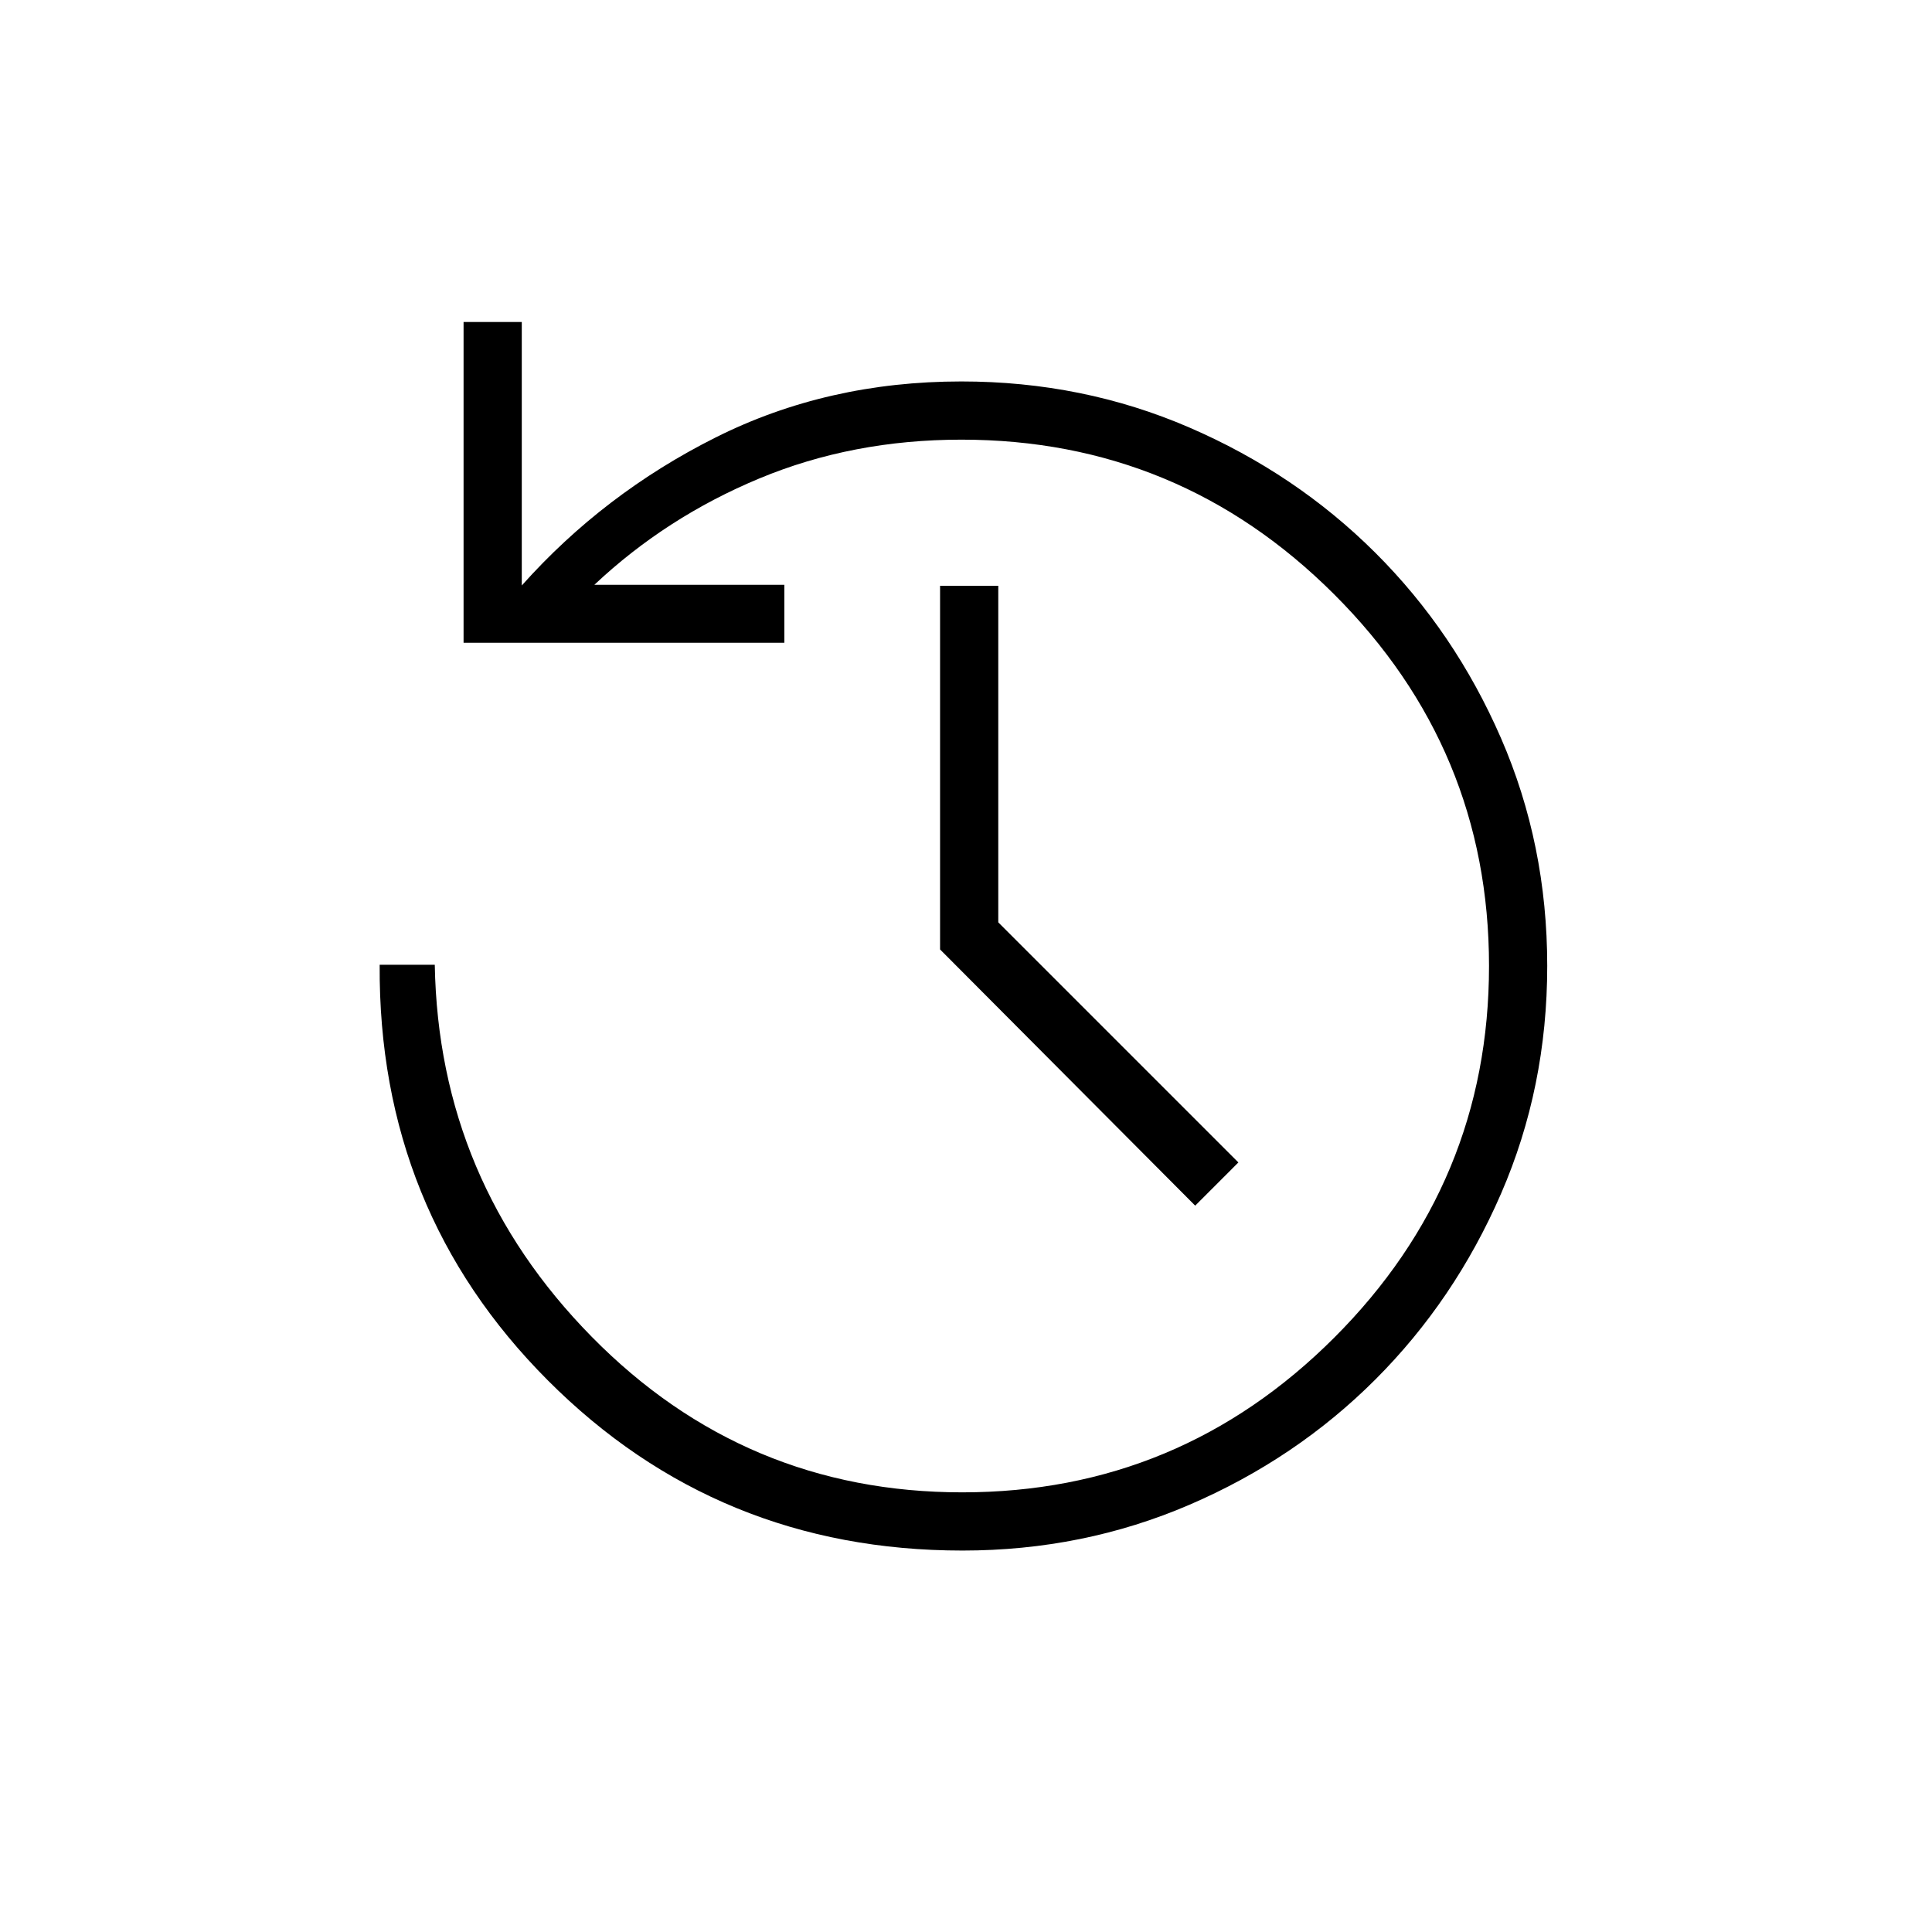<svg xmlns="http://www.w3.org/2000/svg" height="20" viewBox="0 -960 960 960" width="20"><path d="M478.236-189.538q-121.629 0-205.99-84.539-84.362-84.538-83.592-206.538h27.384q1.924 107.5 77.969 184.827 76.046 77.326 184.13 77.326 107.978 0 184.863-76.894 76.885-76.895 76.885-184.694 0-107.798-76.963-184.643t-185.191-76.845q-54.094 0-100.402 19.273-46.307 19.273-81.983 52.84h94.385v28.81H230.346V-800h28.923v130.923q40.769-45.692 96.295-73.539 55.527-27.846 122.137-27.846 60.338 0 113.255 22.876 52.918 22.875 92.419 62.232 39.502 39.356 62.468 92.151 22.965 52.795 22.965 113.153 0 60.358-22.965 113.203-22.966 52.845-62.425 92.304-39.459 39.459-92.34 62.232-52.881 22.773-112.842 22.773Zm115.649-171.385-126.77-127.304v-180.696h28.924v167.231l119.307 119.307-21.461 21.462Z"/></svg>